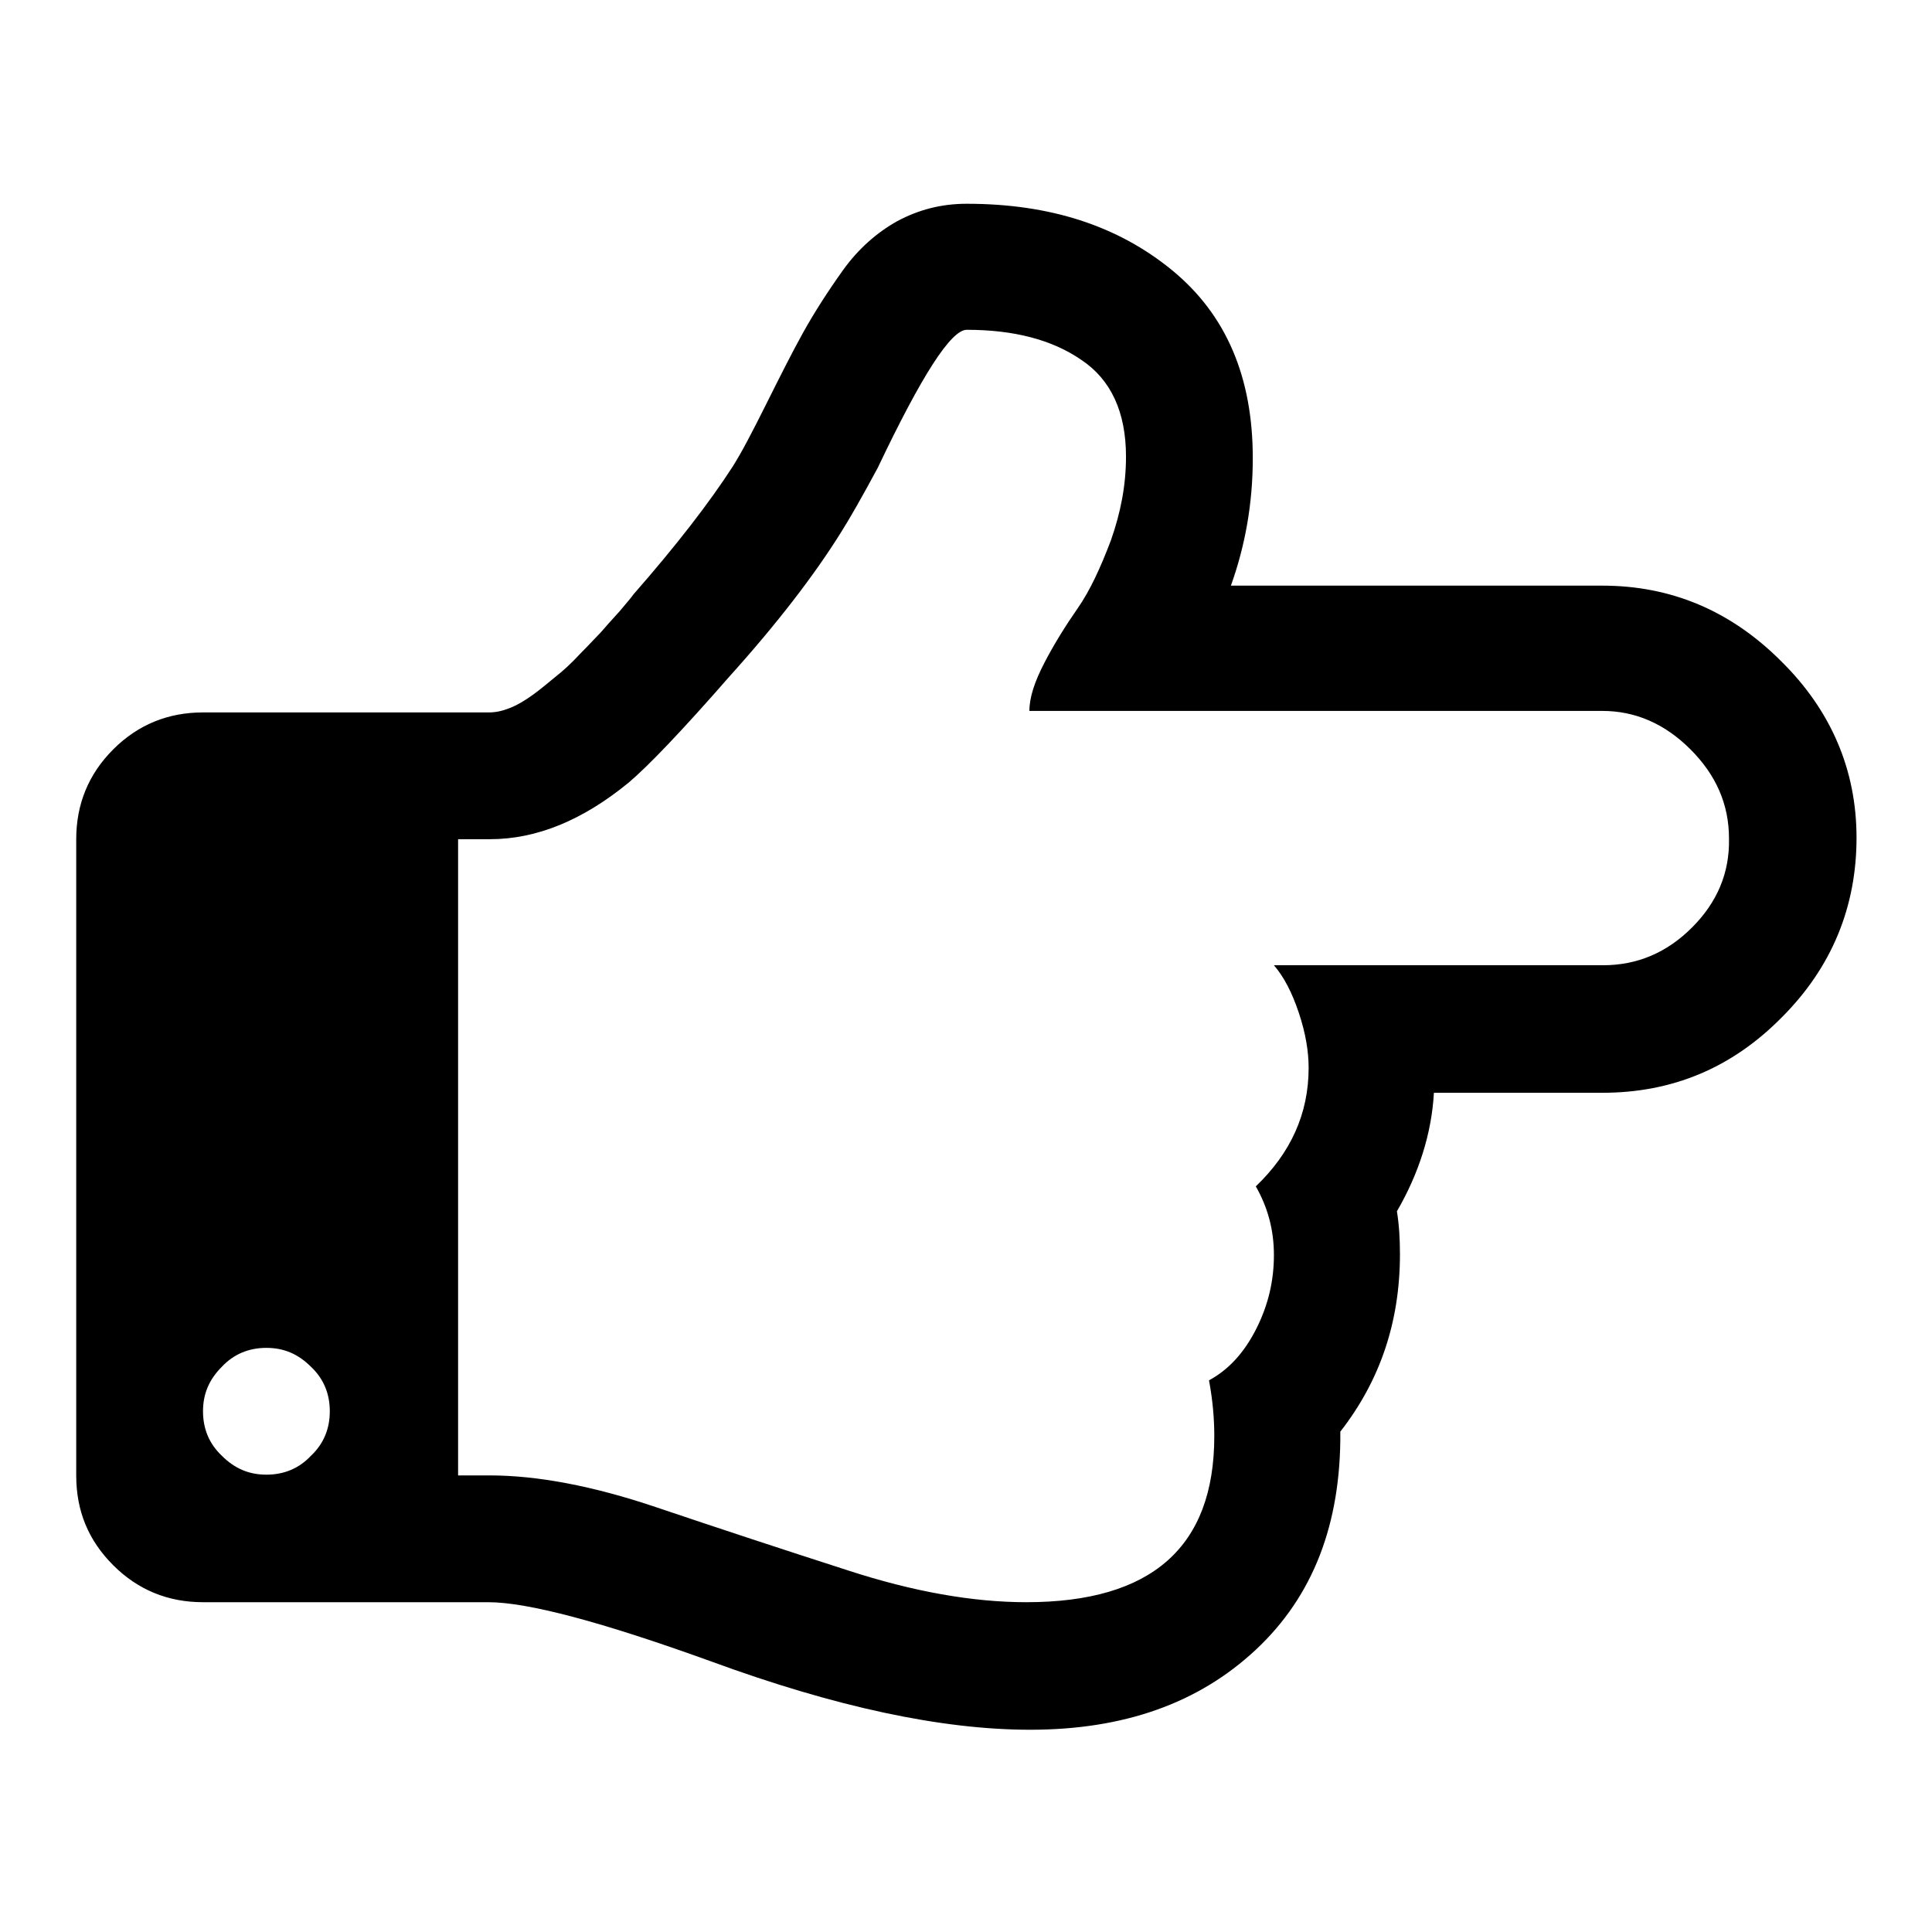 <?xml version="1.0" encoding="utf-8"?>
<!-- Svg Vector Icons : http://www.onlinewebfonts.com/icon -->
<!DOCTYPE svg PUBLIC "-//W3C//DTD SVG 1.1//EN" "http://www.w3.org/Graphics/SVG/1.1/DTD/svg11.dtd">
<svg version="1.1" xmlns="http://www.w3.org/2000/svg" xmlns:xlink="http://www.w3.org/1999/xlink" x="0px" y="0px" viewBox="0 0 256 256" enable-background="new 0 0 256 256" xml:space="preserve">
<g><g><path fill="#000000" d="M43.7,187c0-2.3-0.8-4.3-2.5-5.9c-1.7-1.7-3.6-2.5-5.9-2.5s-4.3,0.8-5.9,2.5c-1.7,1.7-2.5,3.6-2.5,5.9c0,2.3,0.8,4.3,2.5,5.9c1.7,1.7,3.6,2.5,5.9,2.5c2.3,0,4.3-0.8,5.9-2.5C42.9,191.3,43.7,189.3,43.7,187z M229.1,111.1c0-4.5-1.7-8.4-5.1-11.8c-3.4-3.4-7.3-5.1-11.7-5.1h-75.9c0-1.8,0.7-3.9,2-6.4c1.3-2.5,2.8-4.9,4.4-7.2c1.6-2.3,3-5.3,4.4-9c1.3-3.7,2-7.3,2-11.1c0-5.9-2-10.2-5.9-12.8c-3.9-2.7-9-4-15.2-4c-2.1,0-6,6.1-11.8,18.3c-2.1,3.9-3.7,6.7-4.9,8.6c-3.5,5.6-8.4,12-14.8,19.1c-6.2,7.1-10.7,11.8-13.3,14c-6.1,5-12.2,7.5-18.4,7.5h-4.2v84.3h4.2c6.3,0,13.7,1.4,22,4.2c8.3,2.8,16.8,5.6,25.5,8.4c8.6,2.8,16.5,4.2,23.6,4.2c16.6,0,24.9-7.3,24.9-22c0-2.3-0.2-4.7-0.7-7.4c2.6-1.4,4.7-3.7,6.3-6.9s2.3-6.4,2.3-9.7c0-3.3-0.8-6.3-2.4-9.1c4.6-4.4,7-9.6,7-15.7c0-2.2-0.4-4.6-1.3-7.3c-0.9-2.7-2-4.8-3.3-6.3h43.6c4.6,0,8.5-1.7,11.8-5C227.5,119.6,229.2,115.7,229.1,111.1L229.1,111.1z M246,111c0,9.2-3.3,17.2-9.9,23.8c-6.6,6.7-14.5,10-23.8,10H190c-0.3,5.4-2,10.7-4.9,15.7c0.3,1.9,0.4,3.7,0.4,5.7c0,8.9-2.6,16.7-7.9,23.5c0.1,12.2-3.6,21.8-11.2,28.9c-7.6,7.1-17.5,10.6-29.9,10.6c-11.7,0-25.8-3-42.4-9.1c-14.4-5.2-24.2-7.8-29.4-7.8H26.9c-4.6,0-8.6-1.6-11.9-4.9c-3.3-3.3-4.9-7.2-4.9-11.9v-84.3c0-4.6,1.6-8.6,4.9-11.9c3.3-3.3,7.3-4.9,11.9-4.9h37.9c0.9,0,1.8-0.2,2.8-0.6c1-0.4,2-1,3.1-1.8c1.1-0.8,2-1.6,3-2.4c0.9-0.7,2-1.7,3.2-3c1.2-1.2,2.1-2.2,2.7-2.8c0.6-0.7,1.4-1.6,2.5-2.8c1-1.2,1.7-2,1.8-2.2c5.7-6.5,10.1-12.2,13.2-17c1.2-1.9,2.6-4.6,4.4-8.2c1.8-3.6,3.4-6.8,4.9-9.5c1.5-2.7,3.3-5.5,5.3-8.3c2-2.8,4.5-5,7.2-6.5c2.8-1.5,5.8-2.3,9.2-2.3c11,0,20,2.9,27.2,8.8s10.7,14.2,10.7,24.9c0,6-1,11.6-2.9,16.9h49.2c9.1,0,17,3.3,23.7,10C242.6,94.1,246,102,246,111L246,111z"/></g></g>
</svg>